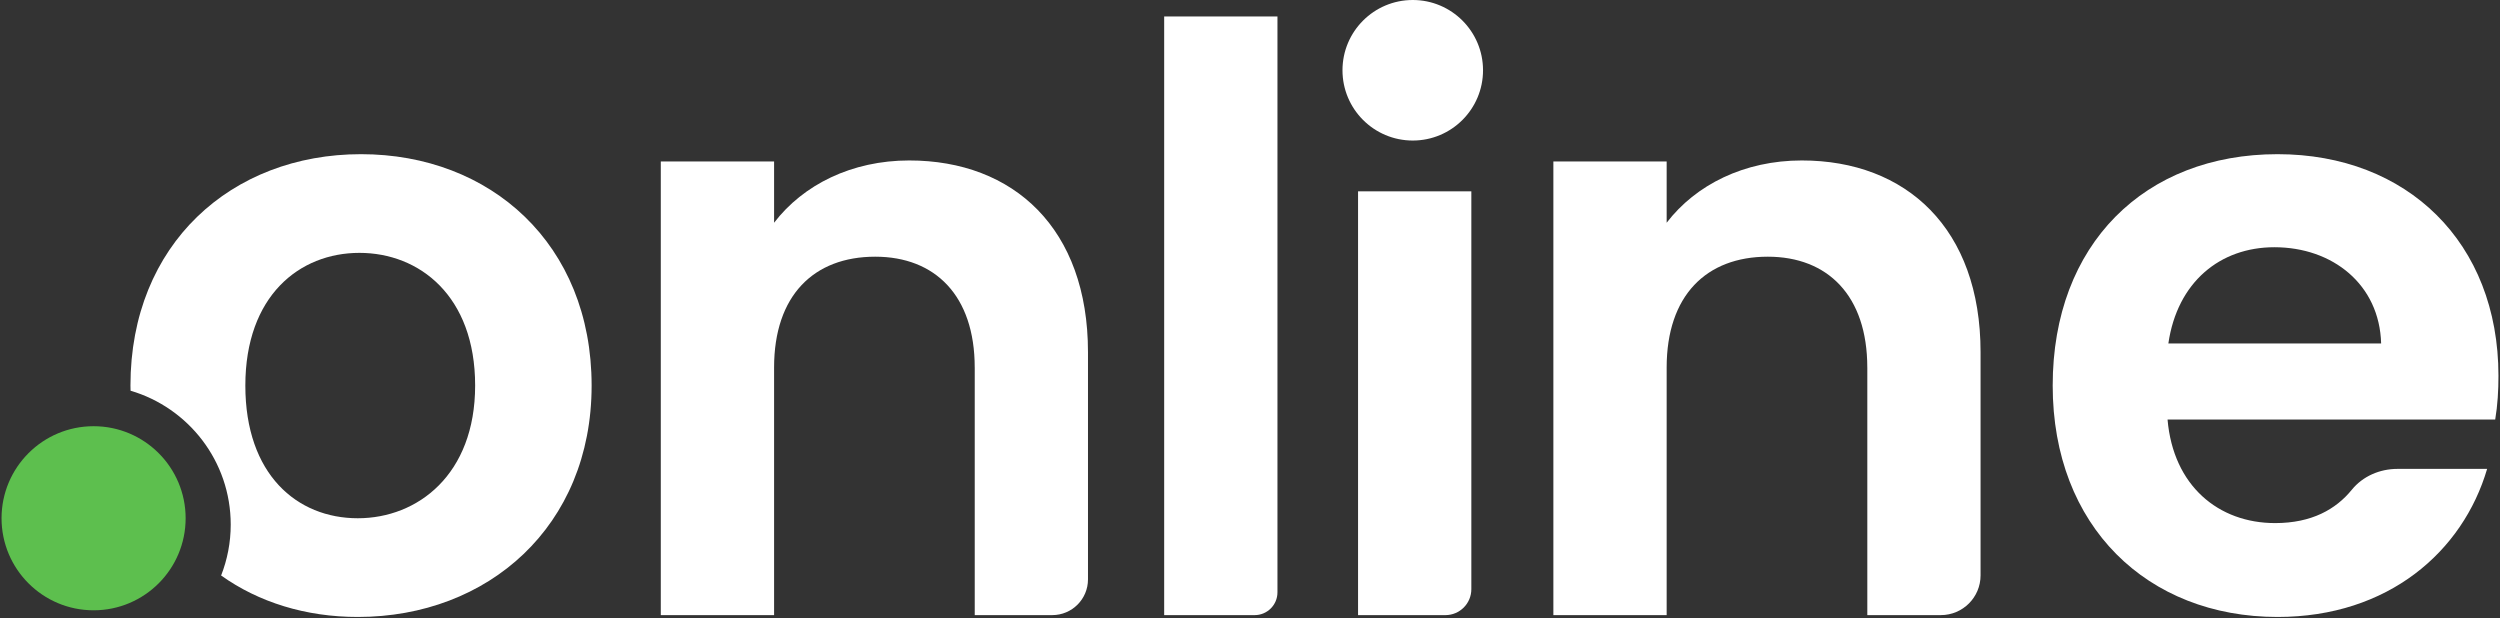 <svg width="356" height="88" viewBox="0 0 356 88" fill="none" xmlns="http://www.w3.org/2000/svg">
<rect x="0" y="0" width="356" height="88" fill="#333333" stroke="none"/>
<path d="M138.8 52.339C138.8 42.084 133.153 36.553 124.63 36.553C115.873 36.553 110.23 42.084 110.23 52.339V87.592H94.097V22.995H110.23V31.718C114.376 26.305 121.289 22.849 129.469 22.849C144.331 22.849 154.929 32.523 154.929 50.152V82.505C154.929 85.313 152.651 87.592 149.842 87.592H138.803V52.339H138.8Z" fill="white"/>
<path d="M165.778 2.344H181.91V84.347C181.91 86.139 180.457 87.593 178.664 87.593H165.778V2.344Z" fill="white"/>
<path d="M193.387 27.243H209.519V83.898C209.519 85.939 207.866 87.593 205.825 87.593H193.387V27.243Z" fill="white"/>
<path d="M265.903 52.339C265.903 42.084 260.256 36.553 251.733 36.553C242.976 36.553 237.332 42.084 237.332 52.339V87.592H221.2V22.995H237.332V31.718C241.478 26.305 248.392 22.849 256.572 22.849C271.434 22.849 282.032 32.523 282.032 50.152V81.931C282.032 85.059 279.498 87.592 276.371 87.592H265.906V52.339H265.903Z" fill="white"/>
<path d="M51.408 21.955C32.977 21.955 18.577 34.746 18.577 54.906C18.577 55.154 18.59 55.395 18.594 55.639C26.835 58.063 32.855 65.68 32.855 74.709C32.855 77.265 32.366 79.707 31.487 81.951C36.835 85.761 43.527 87.856 50.95 87.856C69.5 87.856 84.247 74.953 84.247 54.906C84.247 34.746 69.843 21.955 51.408 21.955ZM50.95 73.799C42.308 73.799 34.937 67.581 34.937 54.906C34.937 42.118 42.655 36.009 51.181 36.009C59.704 36.009 67.66 42.118 67.66 54.906C67.656 67.581 59.476 73.799 50.95 73.799Z" fill="white"/>
<path d="M13.327 86.906C20.566 86.906 26.434 81.038 26.434 73.799C26.434 66.561 20.566 60.692 13.327 60.692C6.088 60.692 0.22 66.561 0.22 73.799C0.22 81.038 6.088 86.906 13.327 86.906Z" fill="#5DBF4E"/>
<path d="M201.177 20.013C206.703 20.013 211.183 15.533 211.183 10.007C211.183 4.48 206.703 0 201.177 0C195.65 0 191.17 4.48 191.17 10.007C191.17 15.533 195.65 20.013 201.177 20.013Z" fill="white"/>
<path d="M324.327 87.856C305.78 87.856 292.303 74.953 292.303 54.906C292.303 34.746 305.434 21.955 324.327 21.955C342.758 21.955 355.78 34.512 355.78 53.52C355.78 55.598 355.664 57.67 355.318 59.741H308.659C309.468 69.187 315.919 74.488 323.98 74.488C329.189 74.488 332.632 72.525 334.9 69.737C336.472 67.805 338.894 66.77 341.386 66.77H354.167C350.713 78.522 340.113 87.856 324.327 87.856ZM308.775 48.912H339.074C338.843 40.505 332.164 35.205 323.868 35.205C316.15 35.205 310.045 40.159 308.775 48.912Z" fill="white"/>
</svg>
